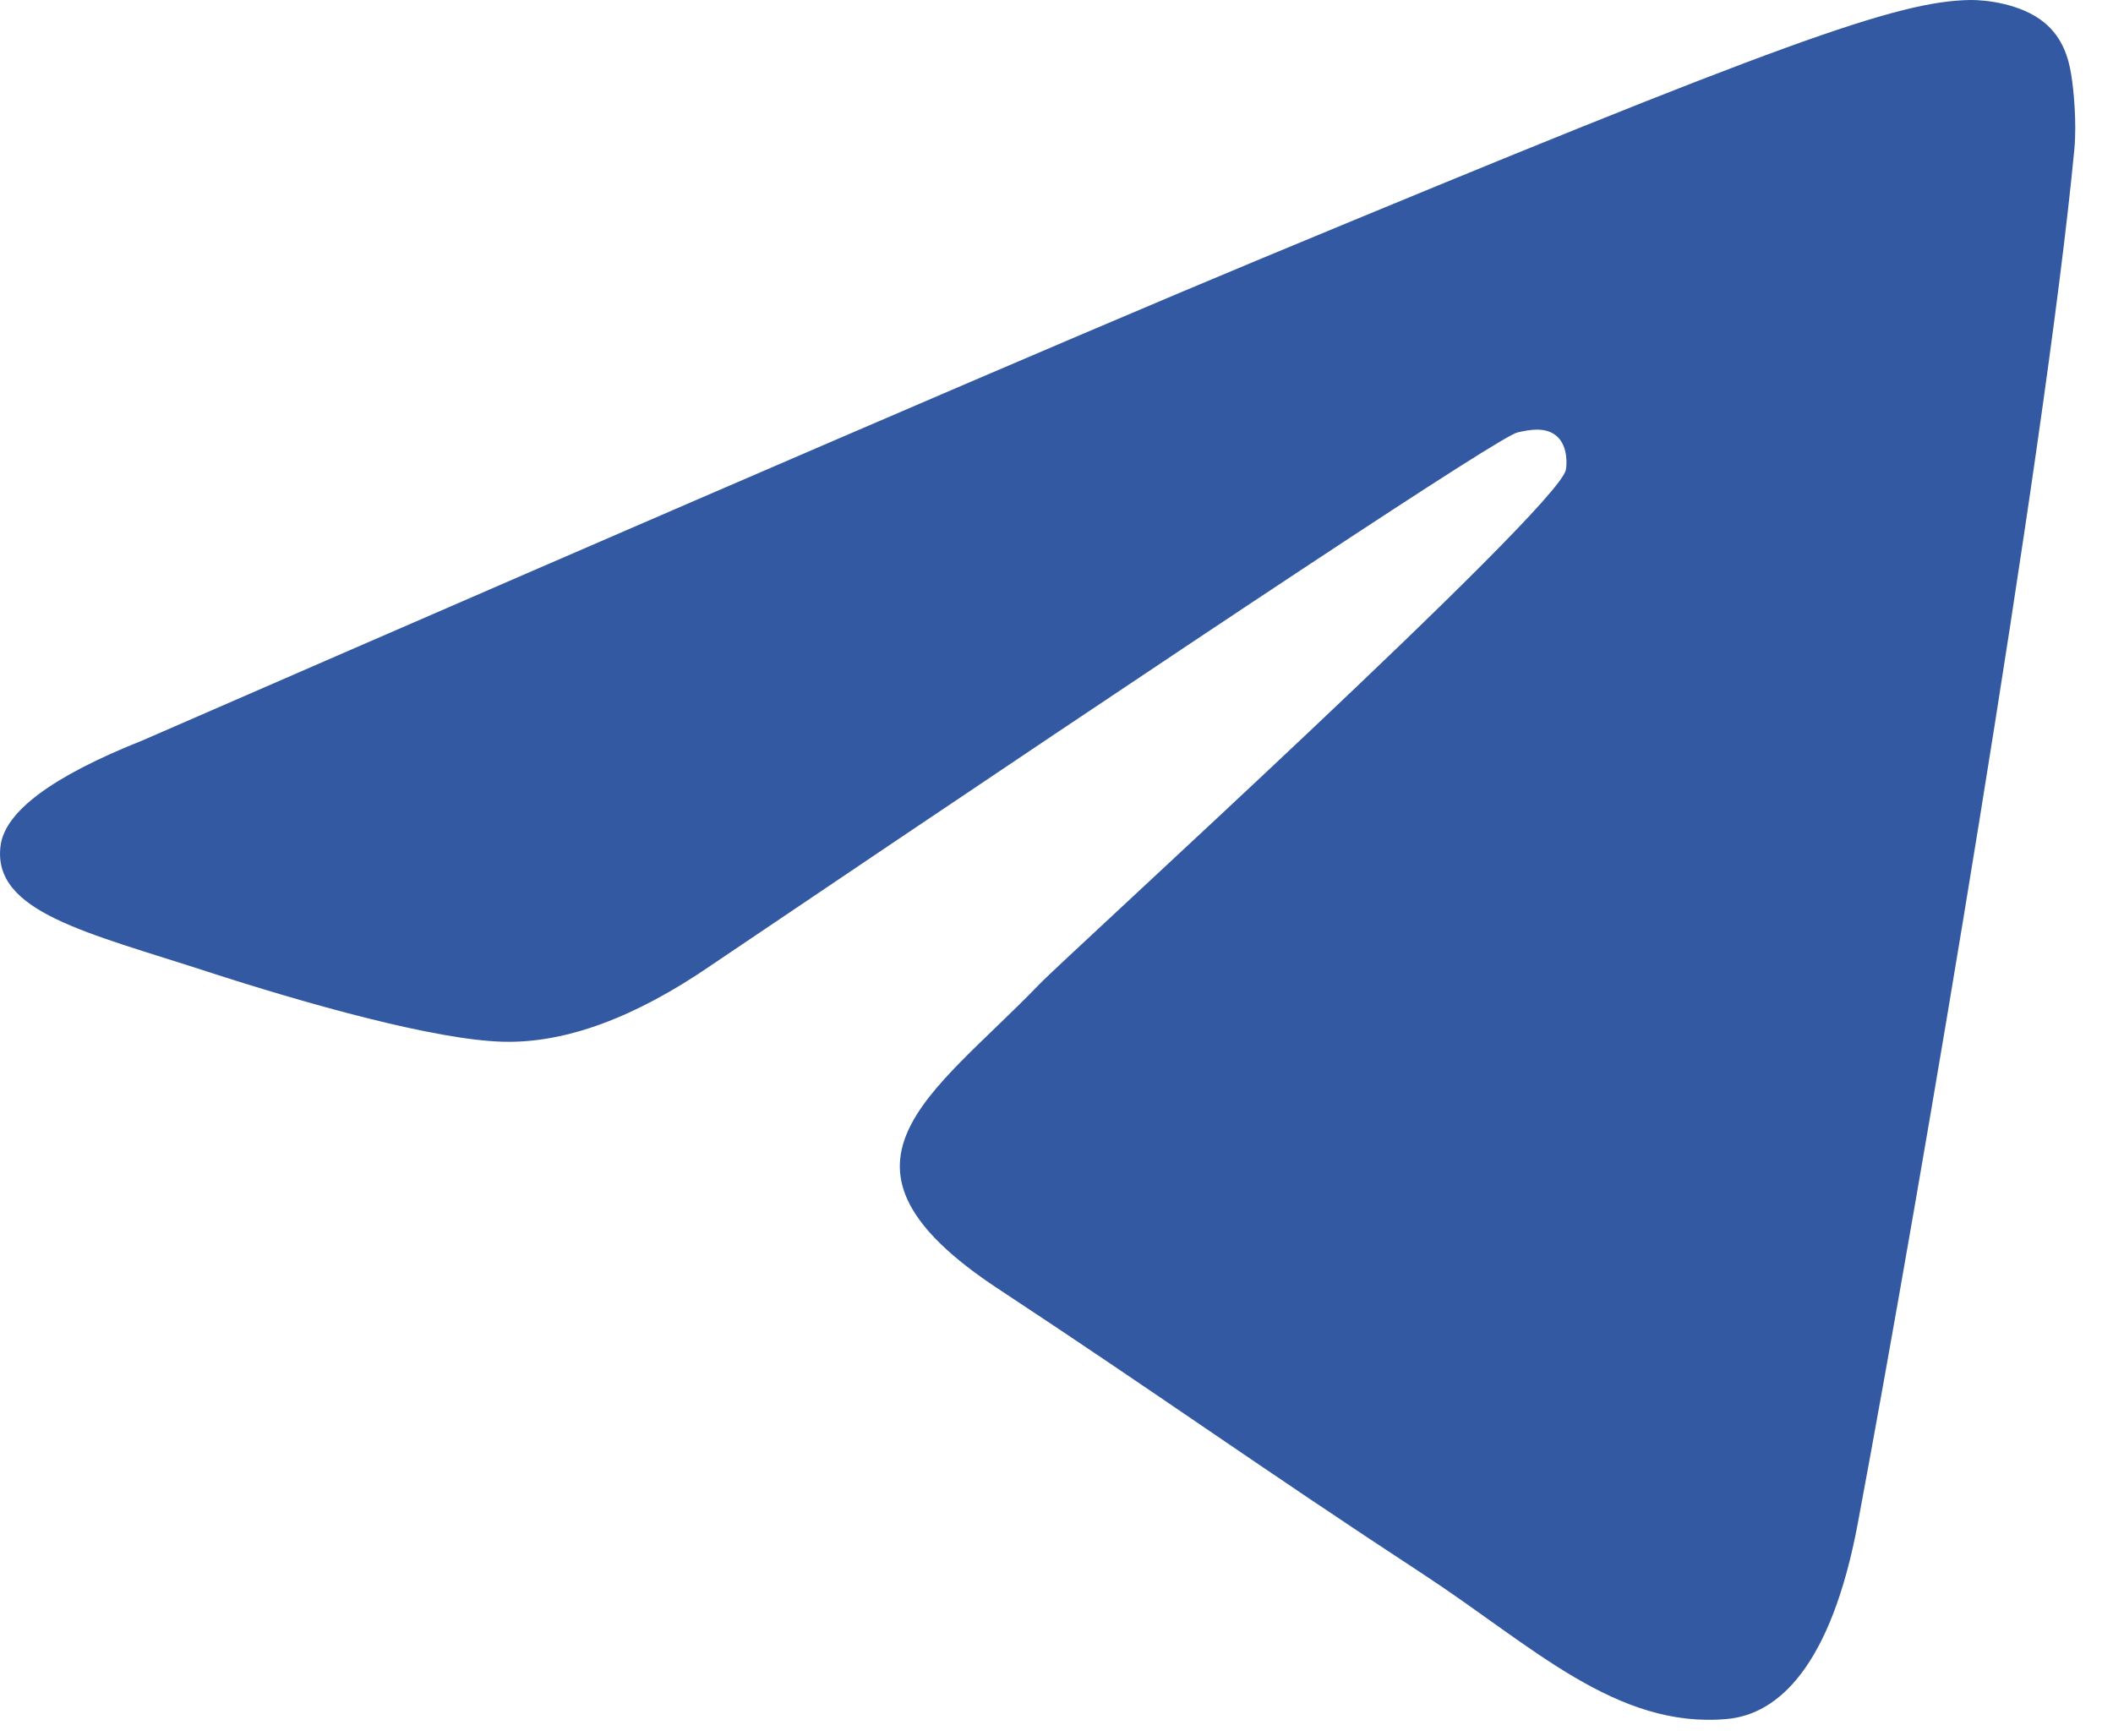 <?xml version="1.0" encoding="UTF-8"?> <svg xmlns="http://www.w3.org/2000/svg" width="28" height="23" viewBox="0 0 28 23" fill="none"><path d="M1.89 9.811C9.272 6.595 14.195 4.475 16.658 3.45C23.69 0.525 25.151 0.017 26.104 0C26.313 -0.003 26.782 0.049 27.085 0.295C27.341 0.503 27.412 0.783 27.445 0.981C27.479 1.178 27.521 1.627 27.488 1.977C27.107 5.981 25.458 15.698 24.619 20.183C24.264 22.08 23.565 22.717 22.888 22.779C21.418 22.914 20.301 21.807 18.877 20.873C16.648 19.413 15.389 18.503 13.226 17.078C10.726 15.43 12.346 14.524 13.771 13.045C14.144 12.657 20.623 6.764 20.749 6.229C20.764 6.163 20.779 5.913 20.631 5.782C20.483 5.65 20.264 5.695 20.107 5.731C19.883 5.782 16.323 8.135 9.425 12.791C8.415 13.485 7.499 13.823 6.679 13.805C5.775 13.786 4.036 13.294 2.743 12.874C1.157 12.358 -0.103 12.086 0.007 11.21C0.064 10.754 0.692 10.288 1.89 9.811Z" fill="#3359A2"></path></svg> 